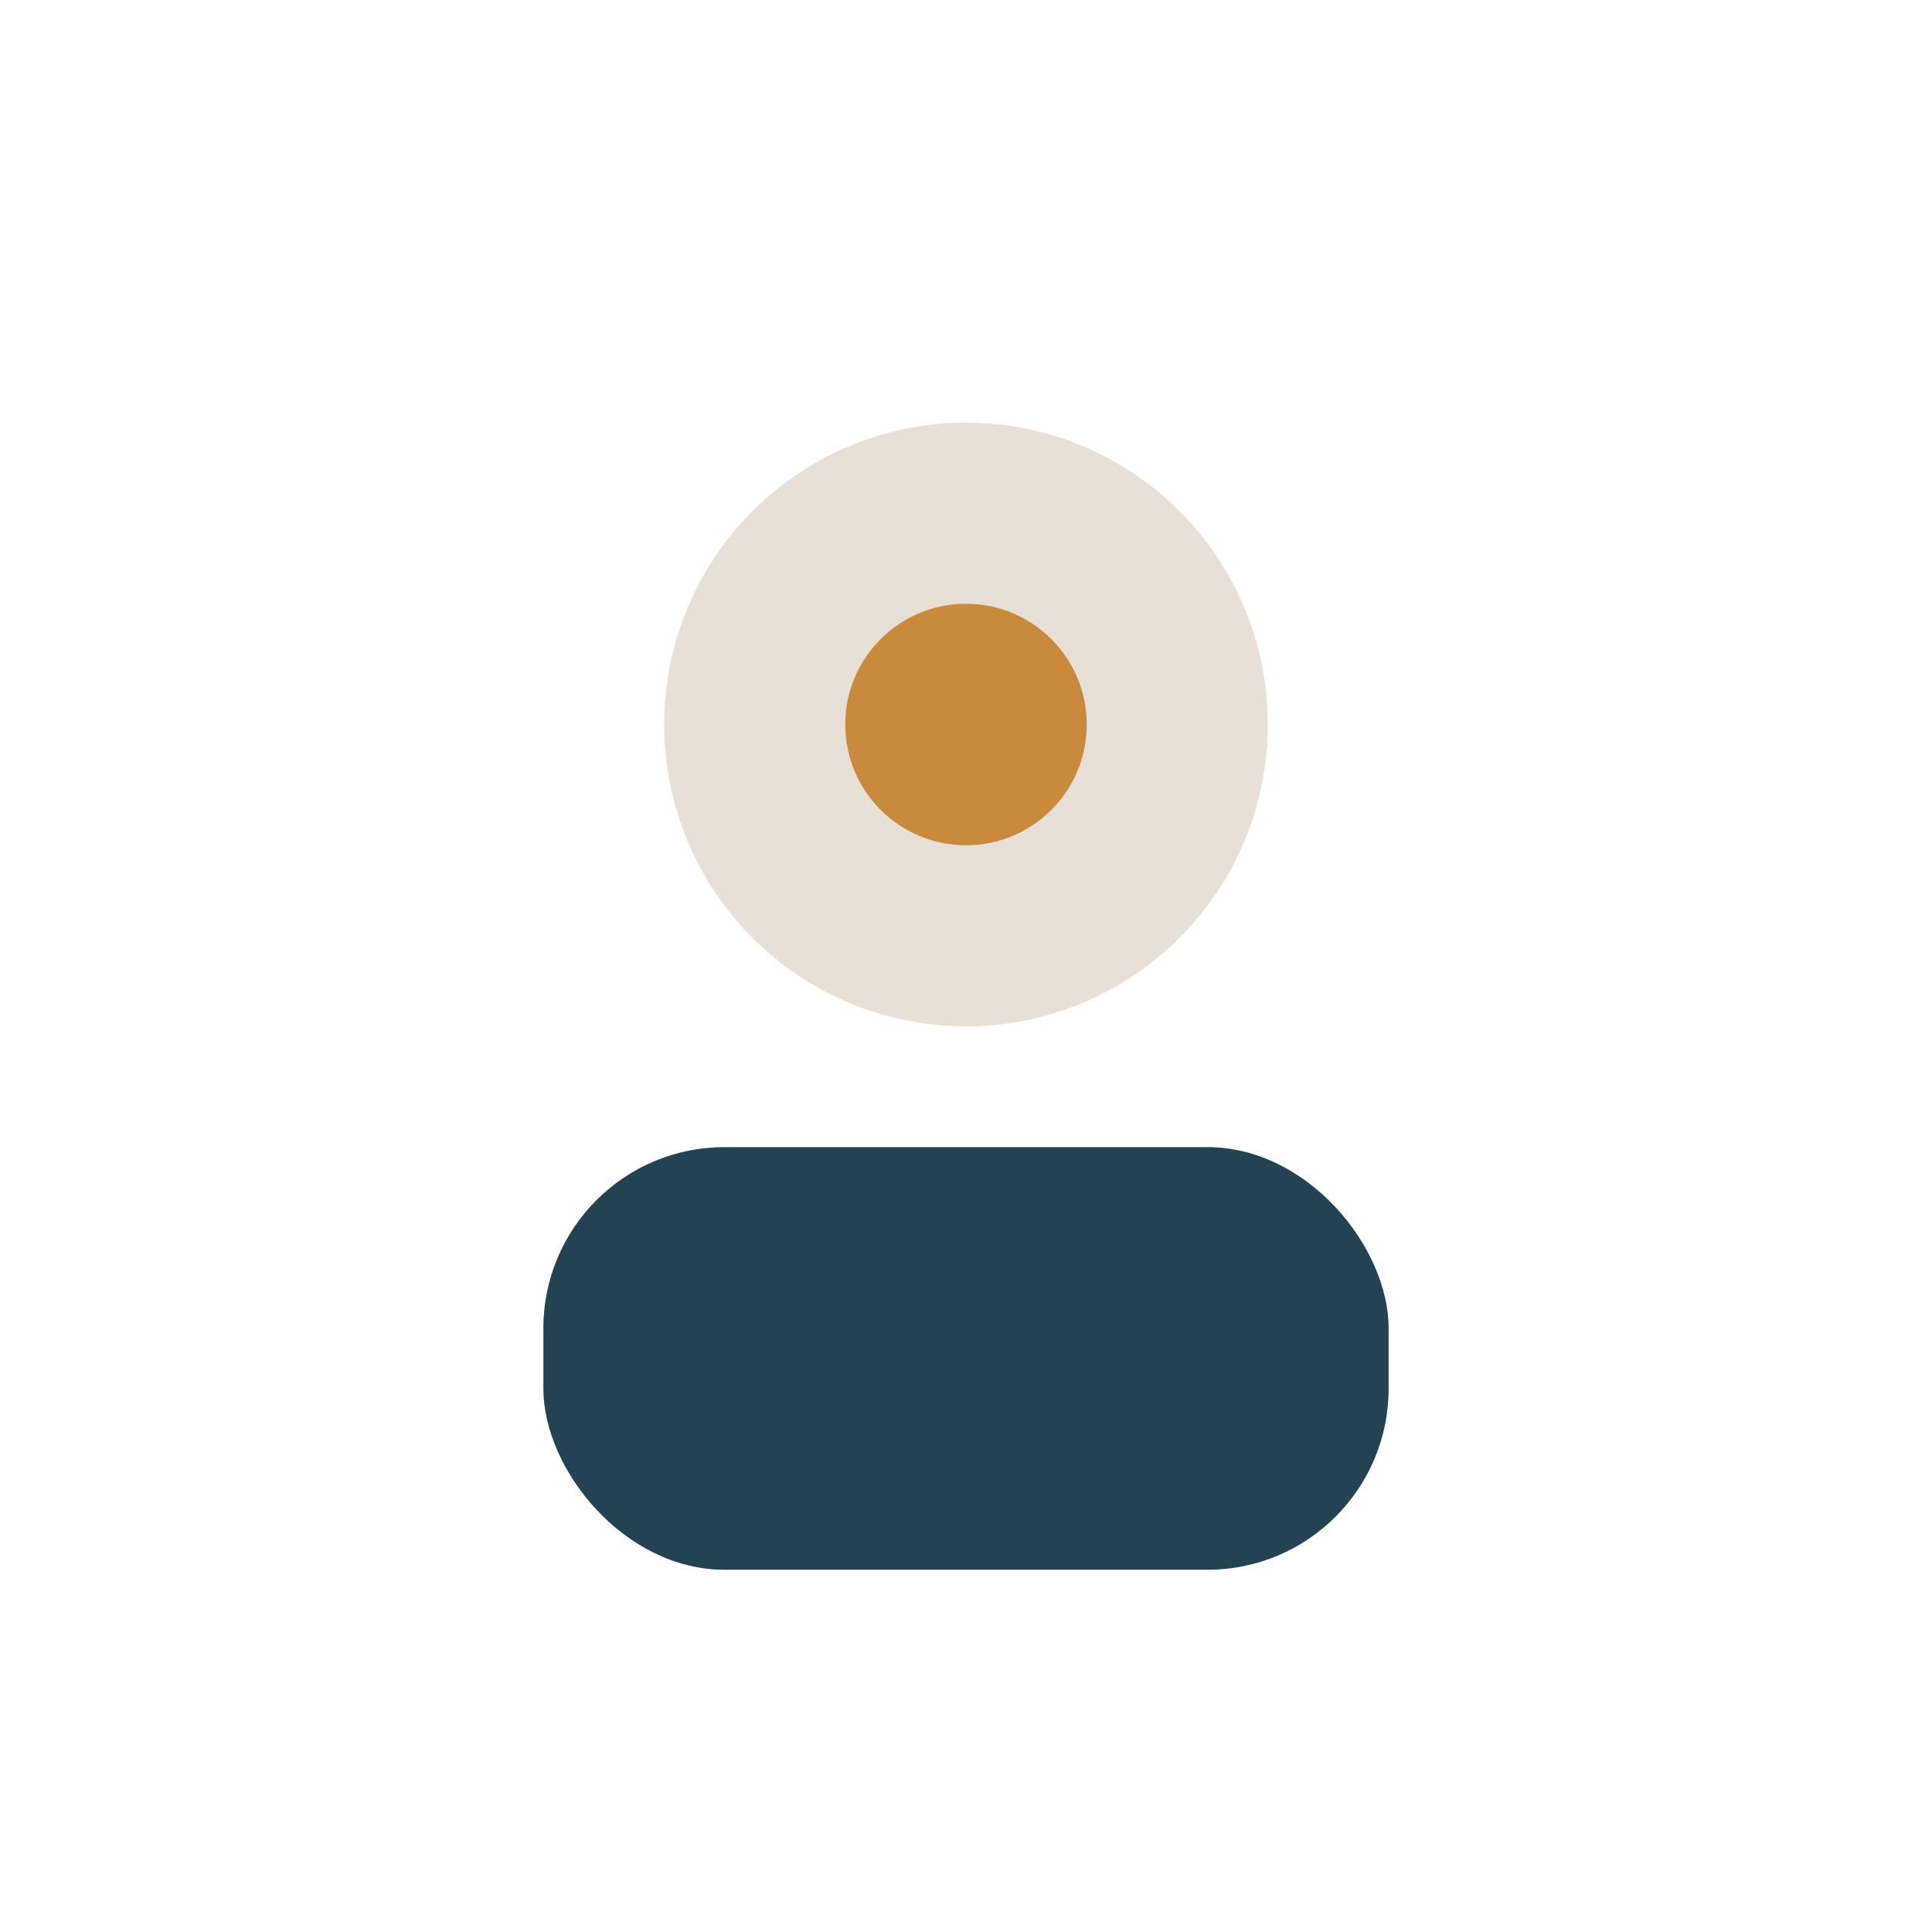 <?xml version="1.0" encoding="UTF-8"?>
<svg xmlns="http://www.w3.org/2000/svg" width="32" height="32" viewBox="0 0 32 32"><circle cx="16" cy="12" r="5" fill="#E8E0D6"/><rect x="9" y="19" width="14" height="7" rx="3" fill="#234252"/><circle cx="16" cy="12" r="2" fill="#C98B3B"/></svg>